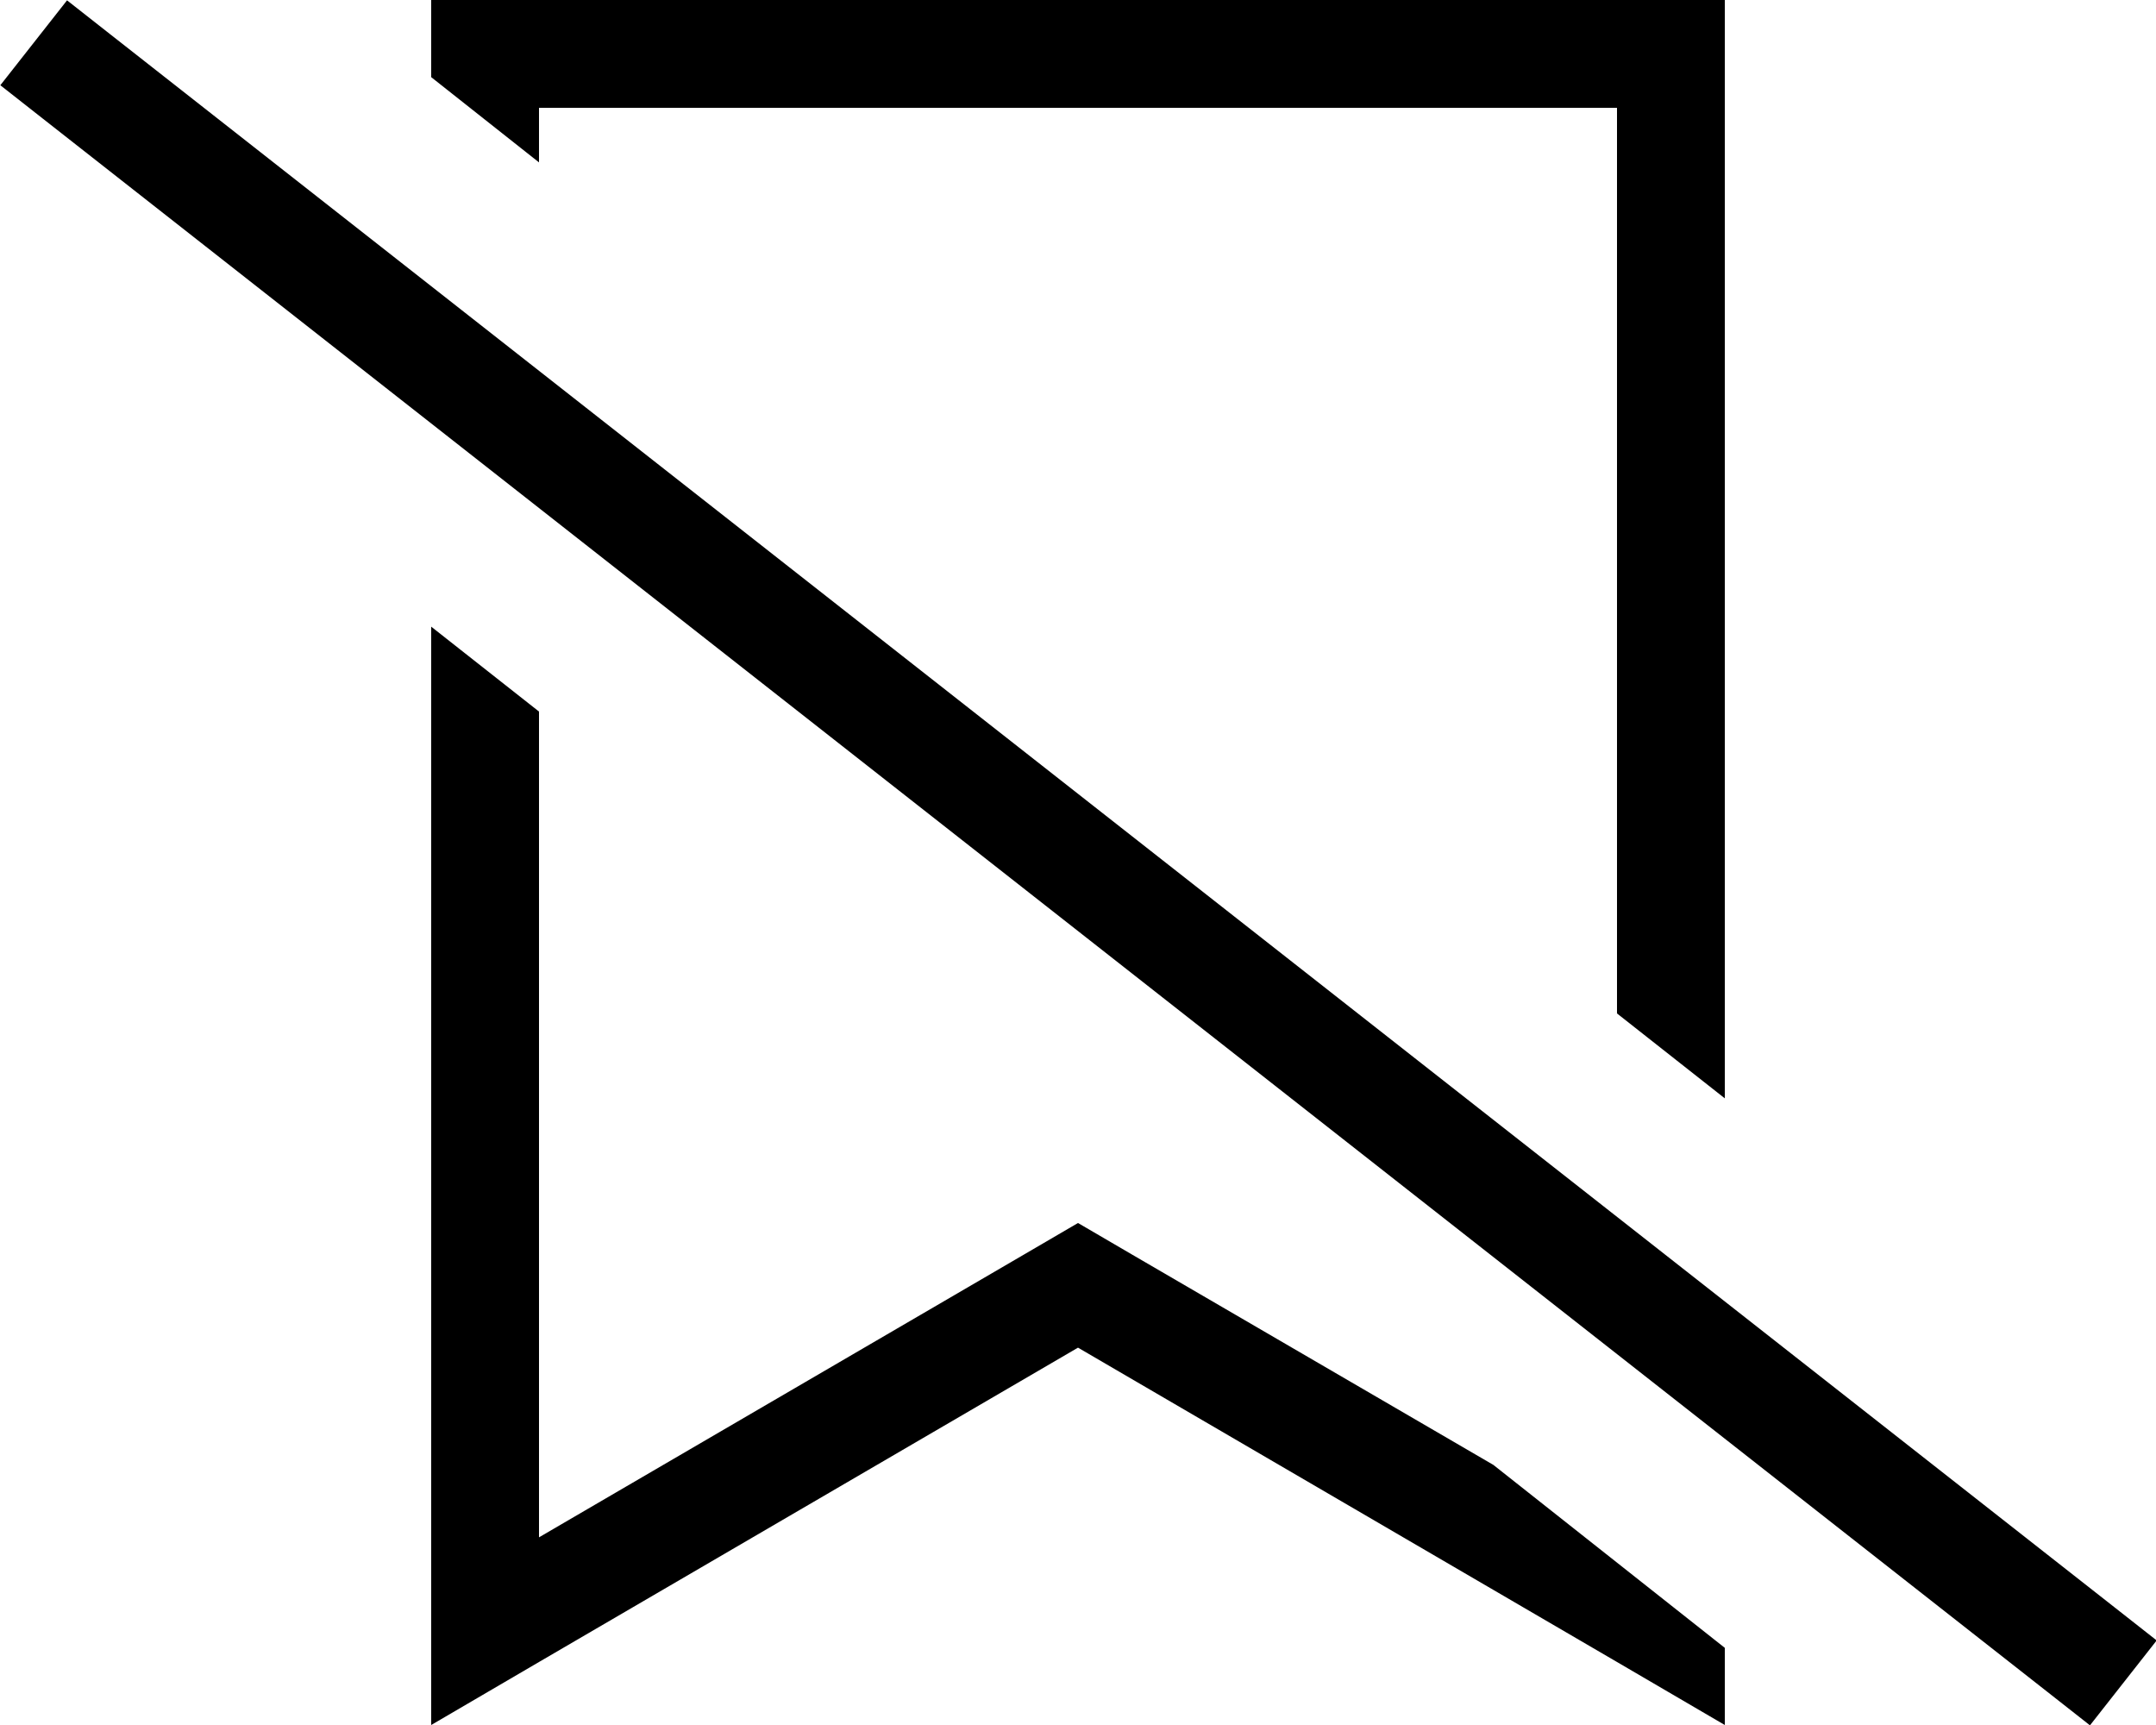 <svg xmlns="http://www.w3.org/2000/svg" viewBox="0 0 640 512"><!--! Font Awesome Pro 6.7.2 by @fontawesome - https://fontawesome.com License - https://fontawesome.com/license (Commercial License) Copyright 2024 Fonticons, Inc. --><path d="M512 32l0-32L480 0 160 0 128 0l0 22.9 32 25.3L160 32l320 0 0 268.8L512 326l0-294zM160 456.3l0-245.1L128 186l0 289 0 37 32-18.7L320 400l160 93.3L512 512l0-22.9-68.7-54.3L336.1 372.4 320 363l-16.1 9.4L160 456.3zM32.5 10L19.9 .1 .1 25.3l12.6 9.9L607.8 502.2l12.6 9.9 19.8-25.2-12.6-9.9L32.5 10z"/></svg>